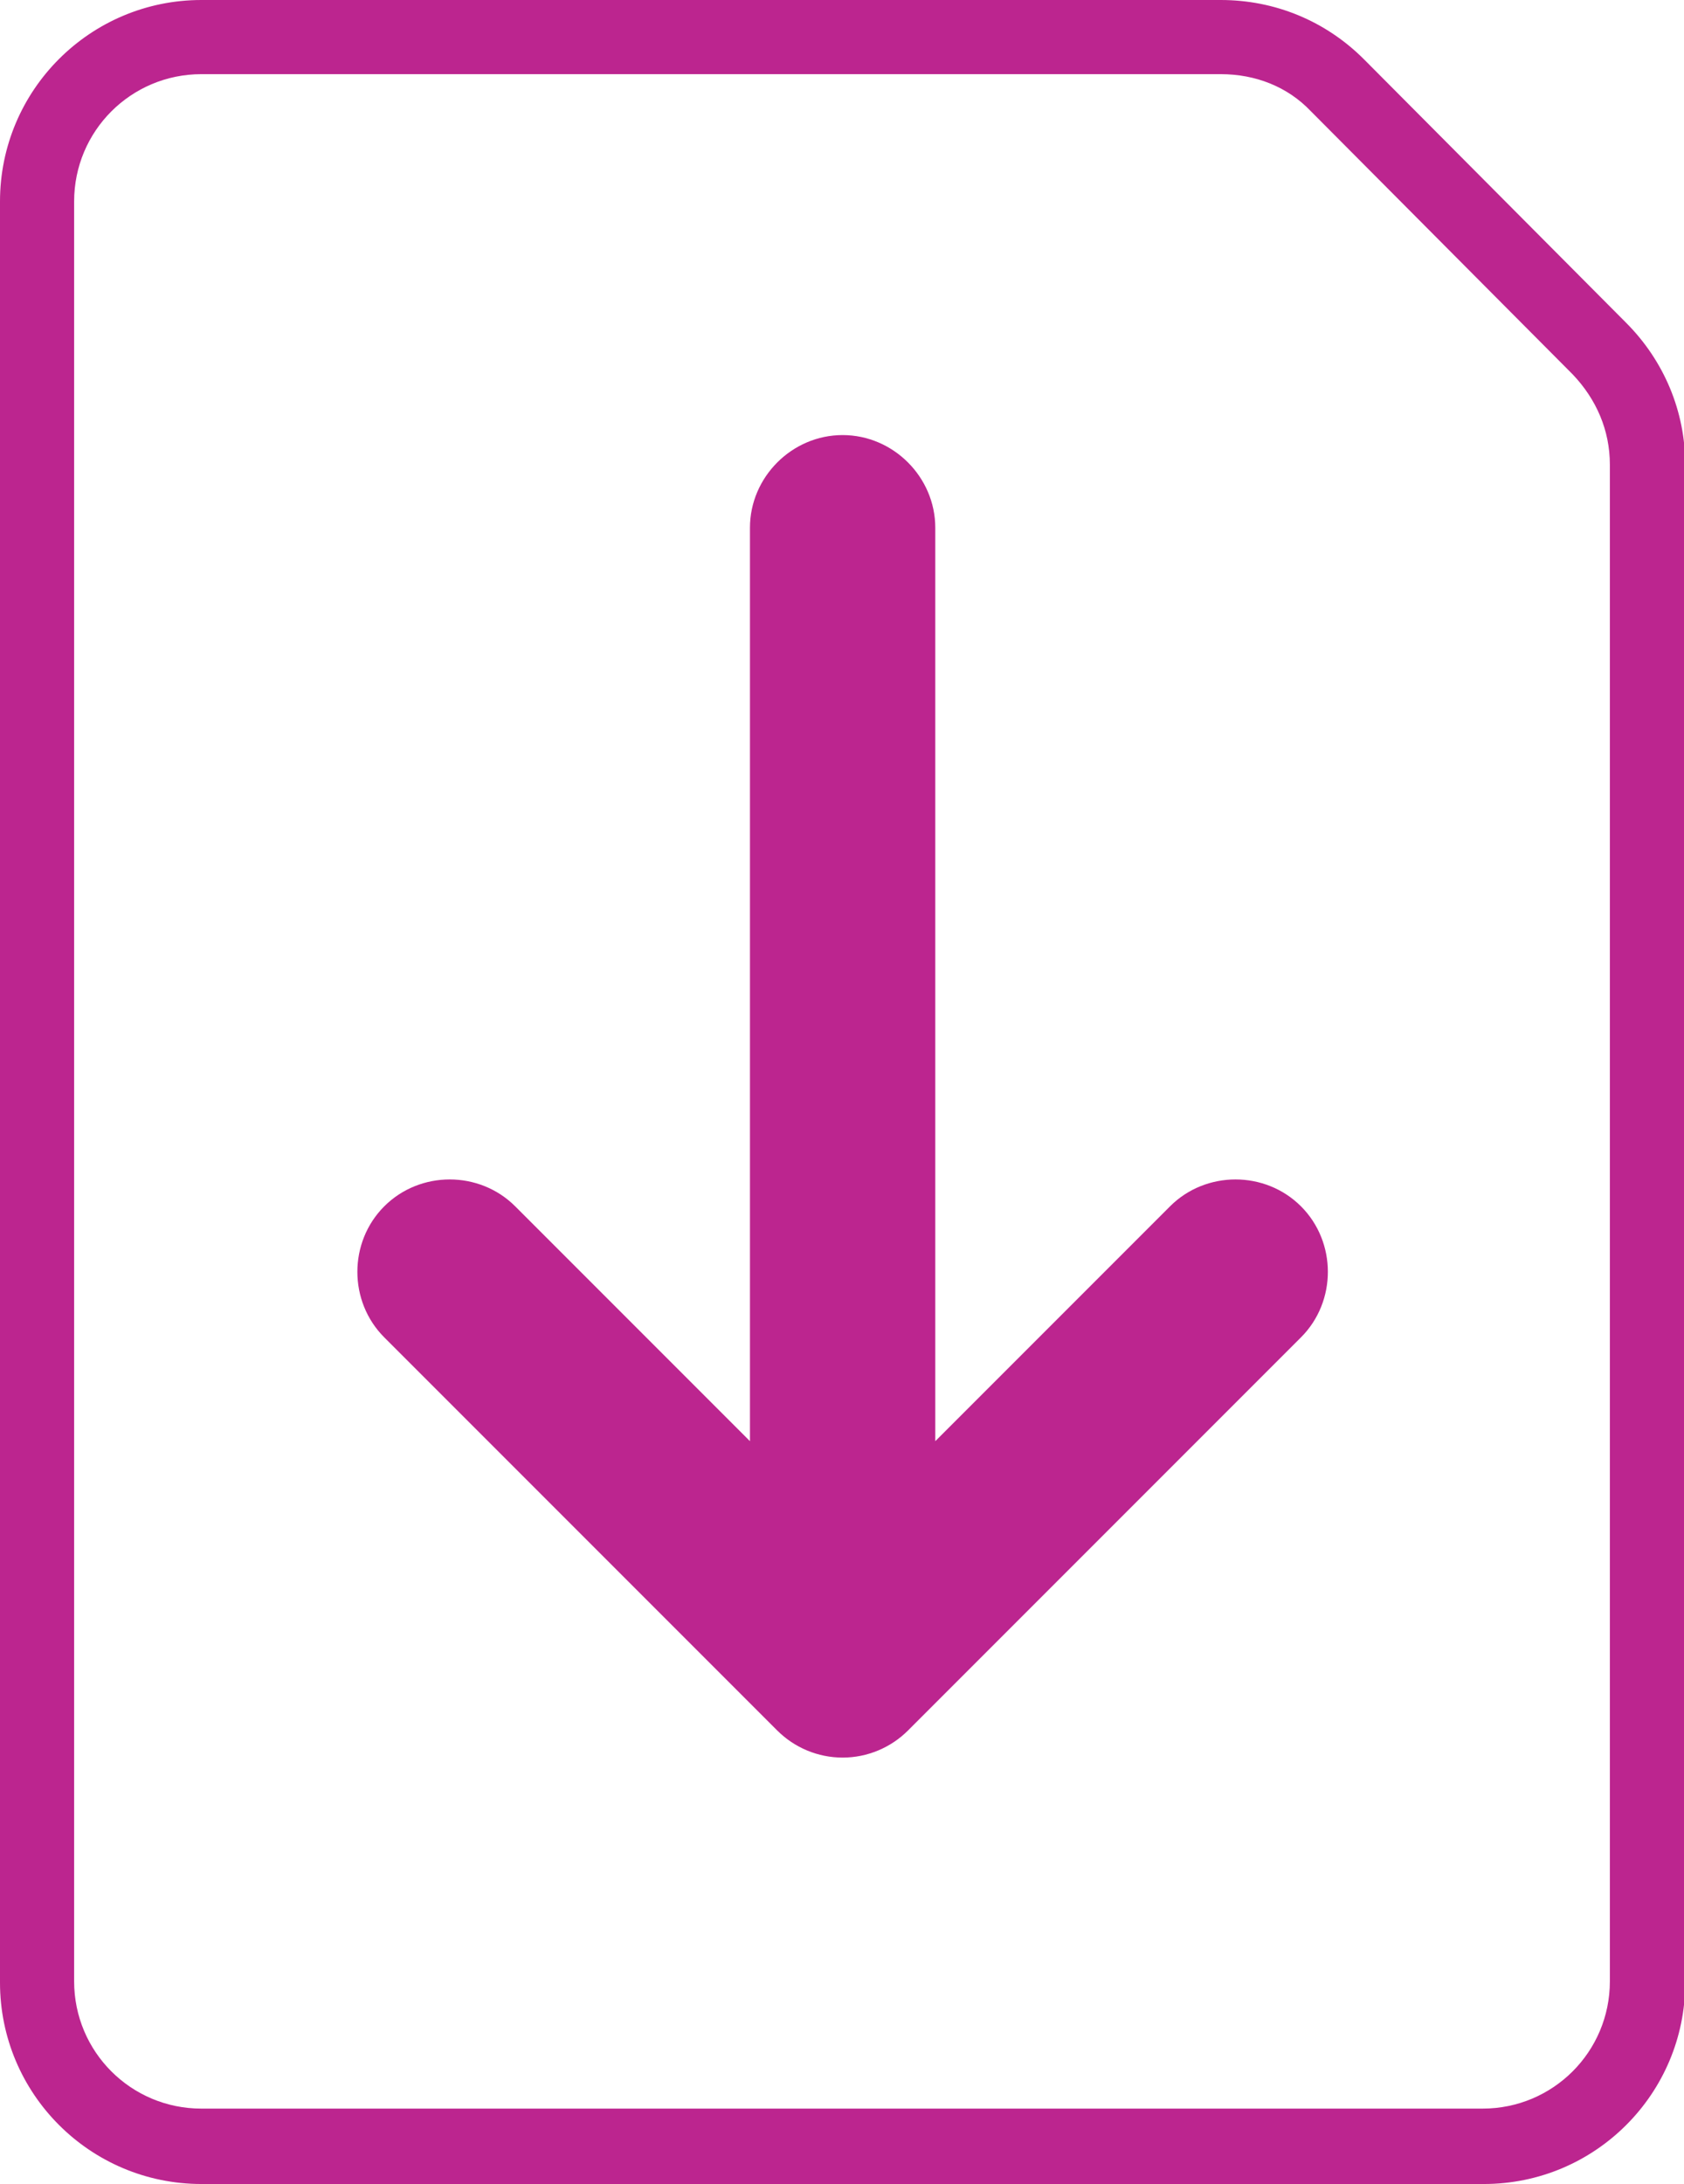 <?xml version="1.0" encoding="UTF-8"?><svg xmlns="http://www.w3.org/2000/svg" width="13.63" height="17.67" viewBox="0 0 13.63 17.67"><defs><style>.d{fill:#bc258f;}</style></defs><g id="a"/><g id="b"><g id="c"><g><path class="d" d="M12,17.67H1.63c-.9,0-1.63-.73-1.63-1.63V1.63C0,.73,.73,0,1.63,0H9.88c.44,0,.85,.17,1.16,.48l2.12,2.13c.31,.31,.48,.72,.48,1.15v12.28c0,.9-.73,1.63-1.63,1.63ZM1.63,.6c-.57,0-1.03,.46-1.03,1.03v14.4c0,.57,.46,1.03,1.03,1.03H12c.57,0,1.03-.46,1.03-1.03V3.76c0-.28-.11-.53-.3-.73L10.61,.9c-.19-.2-.45-.3-.73-.3H1.63Z"/><path class="d" d="M10.53,9.76c-.29-.29-.77-.29-1.06,0l-1.9,1.9V4.27c0-.41-.34-.75-.75-.75s-.75,.34-.75,.75v7.39l-1.9-1.9c-.29-.29-.77-.29-1.06,0s-.29,.77,0,1.06l3.18,3.18c.14,.14,.33,.22,.53,.22s.39-.08,.53-.22l3.18-3.18c.29-.29,.29-.77,0-1.06Z"/></g></g></g></svg>
